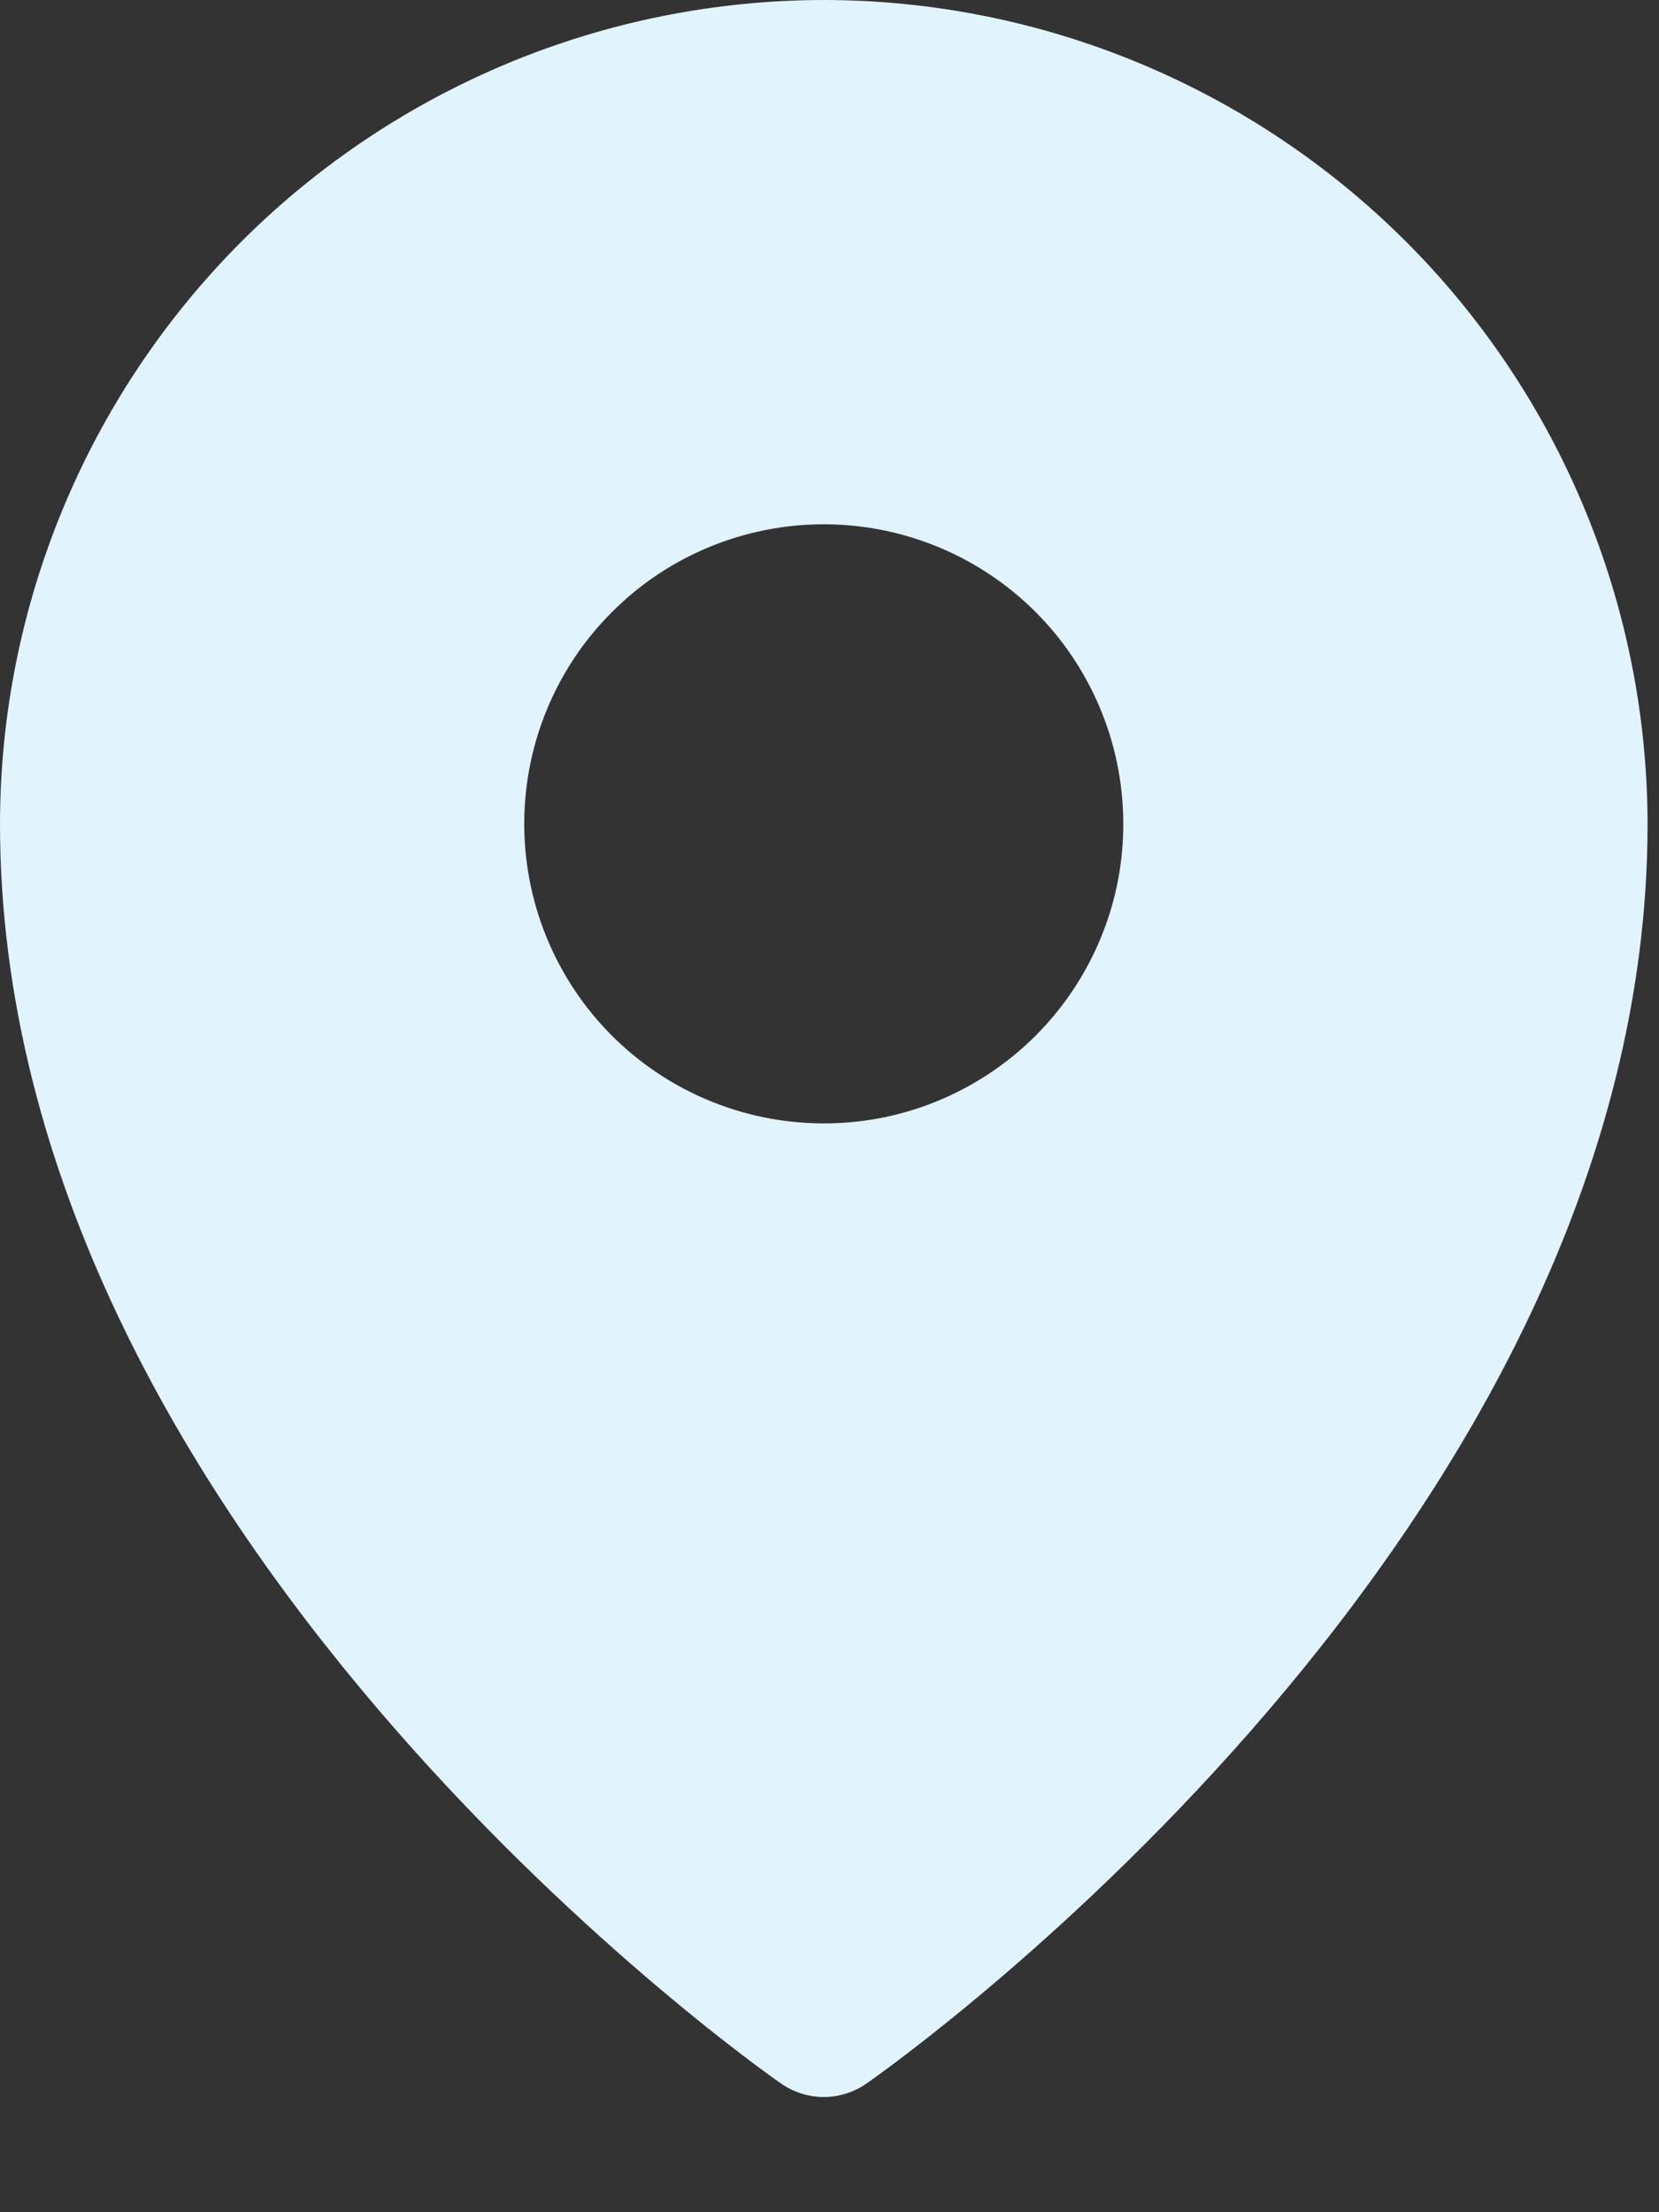 <svg width="9" height="12" viewBox="0 0 9 12" fill="none" xmlns="http://www.w3.org/2000/svg">
<rect x="0" y="0" width="9" height="12" fill="#333333" stroke="none"/>
<path d="M4.469 0C3.284 0.001 2.148 0.473 1.31 1.31C0.473 2.148 0.001 3.284 0 4.469C0 8.293 4.062 11.181 4.236 11.301C4.304 11.349 4.385 11.375 4.469 11.375C4.552 11.375 4.634 11.349 4.702 11.301C4.875 11.181 8.938 8.293 8.938 4.469C8.936 3.284 8.465 2.148 7.627 1.31C6.789 0.473 5.654 0.001 4.469 0ZM4.469 2.844C4.79 2.844 5.104 2.939 5.372 3.118C5.639 3.296 5.847 3.55 5.97 3.847C6.093 4.144 6.125 4.471 6.063 4.786C6 5.101 5.845 5.391 5.618 5.618C5.391 5.845 5.101 6 4.786 6.063C4.471 6.125 4.144 6.093 3.847 5.97C3.55 5.847 3.296 5.639 3.118 5.372C2.939 5.104 2.844 4.79 2.844 4.469C2.844 4.038 3.015 3.624 3.32 3.32C3.624 3.015 4.038 2.844 4.469 2.844Z" fill="#E1F4FD"/>
</svg>
